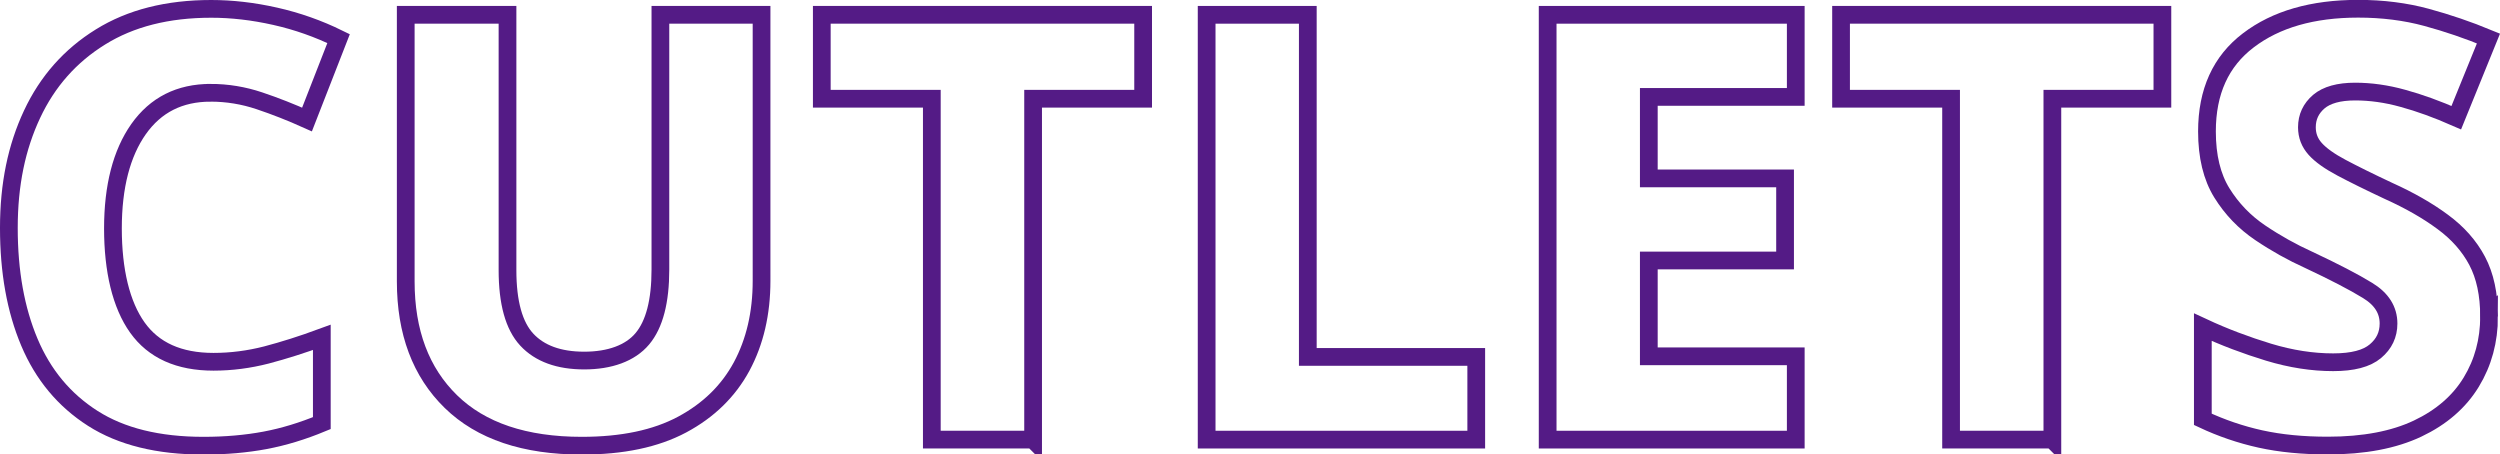 <?xml version="1.0" encoding="UTF-8"?>
<svg id="b" data-name="圖層 2" xmlns="http://www.w3.org/2000/svg" width="205.86" height="37.42" viewBox="0 0 205.86 37.42">
  <defs>
    <style>
      .d {
        fill: none;
        stroke: #541b86;
        stroke-miterlimit: 10;
        stroke-width: 1.46px;
      }
    </style>
  </defs>
  <g id="c" data-name="圖層 1">
    <g>
      <path class="d" d="M17.34,7.64c-2.55,0-4.52,1-5.93,2.99-1.4,1.99-2.11,4.72-2.11,8.18s.67,6.28,2.01,8.16c1.34,1.88,3.43,2.82,6.27,2.82,1.47,0,2.92-.19,4.36-.56,1.44-.38,2.96-.86,4.56-1.45v7.06c-1.57,.65-3.13,1.13-4.68,1.42-1.55,.29-3.24,.44-5.07,.44-3.72,0-6.76-.75-9.11-2.25s-4.09-3.59-5.22-6.27c-1.13-2.68-1.69-5.81-1.69-9.41s.64-6.65,1.91-9.36c1.27-2.71,3.15-4.83,5.64-6.37C10.76,1.5,13.79,.73,17.39,.73c1.7,0,3.45,.2,5.27,.61s3.55,1.02,5.22,1.84l-2.6,6.66c-1.31-.59-2.61-1.1-3.92-1.54-1.31-.44-2.65-.66-4.02-.66Z"/>
      <path class="d" d="M62.71,23.12c0,2.68-.55,5.03-1.64,7.06-1.1,2.03-2.73,3.62-4.9,4.78-2.17,1.16-4.92,1.74-8.26,1.74-4.7,0-8.3-1.21-10.78-3.63-2.48-2.42-3.72-5.72-3.72-9.9V1.22h8.38V22.24c0,2.68,.53,4.59,1.59,5.73,1.06,1.14,2.64,1.72,4.73,1.72s3.78-.6,4.78-1.79c1-1.19,1.49-3.09,1.49-5.71V1.22h8.33V23.12Z"/>
      <path class="d" d="M85.06,36.2h-8.33V8.13h-9.06V1.22h26.46v6.91h-9.06v28.08Z"/>
      <path class="d" d="M99.36,36.2V1.22h8.33V29.39h13.87v6.81h-22.2Z"/>
      <path class="d" d="M147.87,36.2h-20.43V1.22h20.43V7.98h-12.1v6.71h11.22v6.76h-11.22v7.89h12.1v6.86Z"/>
      <path class="d" d="M168.99,36.2h-8.33V8.13h-9.06V1.22h26.46v6.91h-9.06v28.08Z"/>
      <path class="d" d="M204.96,26.06c0,1.99-.49,3.8-1.47,5.41s-2.45,2.89-4.41,3.82c-1.96,.93-4.43,1.4-7.4,1.4-2.06,0-3.9-.18-5.54-.54-1.63-.36-3.22-.9-4.75-1.62v-7.59c1.76,.82,3.57,1.5,5.41,2.06,1.85,.56,3.62,.83,5.32,.83,1.6,0,2.76-.3,3.48-.91,.72-.6,1.08-1.36,1.08-2.28,0-1.11-.57-2.02-1.72-2.72-1.14-.7-2.76-1.54-4.85-2.52-1.37-.62-2.7-1.36-3.99-2.23-1.29-.87-2.34-1.96-3.16-3.28-.82-1.32-1.23-3.01-1.23-5.07,0-3.27,1.13-5.77,3.41-7.5,2.27-1.73,5.28-2.6,9.04-2.6,2.02,0,3.9,.24,5.63,.71,1.73,.47,3.43,1.05,5.1,1.74l-2.65,6.52c-1.57-.69-3.03-1.22-4.39-1.59-1.36-.38-2.67-.56-3.94-.56-1.34,0-2.34,.28-2.99,.83-.65,.56-.98,1.26-.98,2.11,0,.69,.23,1.28,.69,1.79,.46,.51,1.18,1.02,2.16,1.54s2.27,1.16,3.87,1.91c1.73,.78,3.22,1.63,4.46,2.55,1.24,.91,2.19,1.98,2.84,3.21,.65,1.23,.98,2.75,.98,4.58Z"/>
    </g>
  </g>
</svg>
